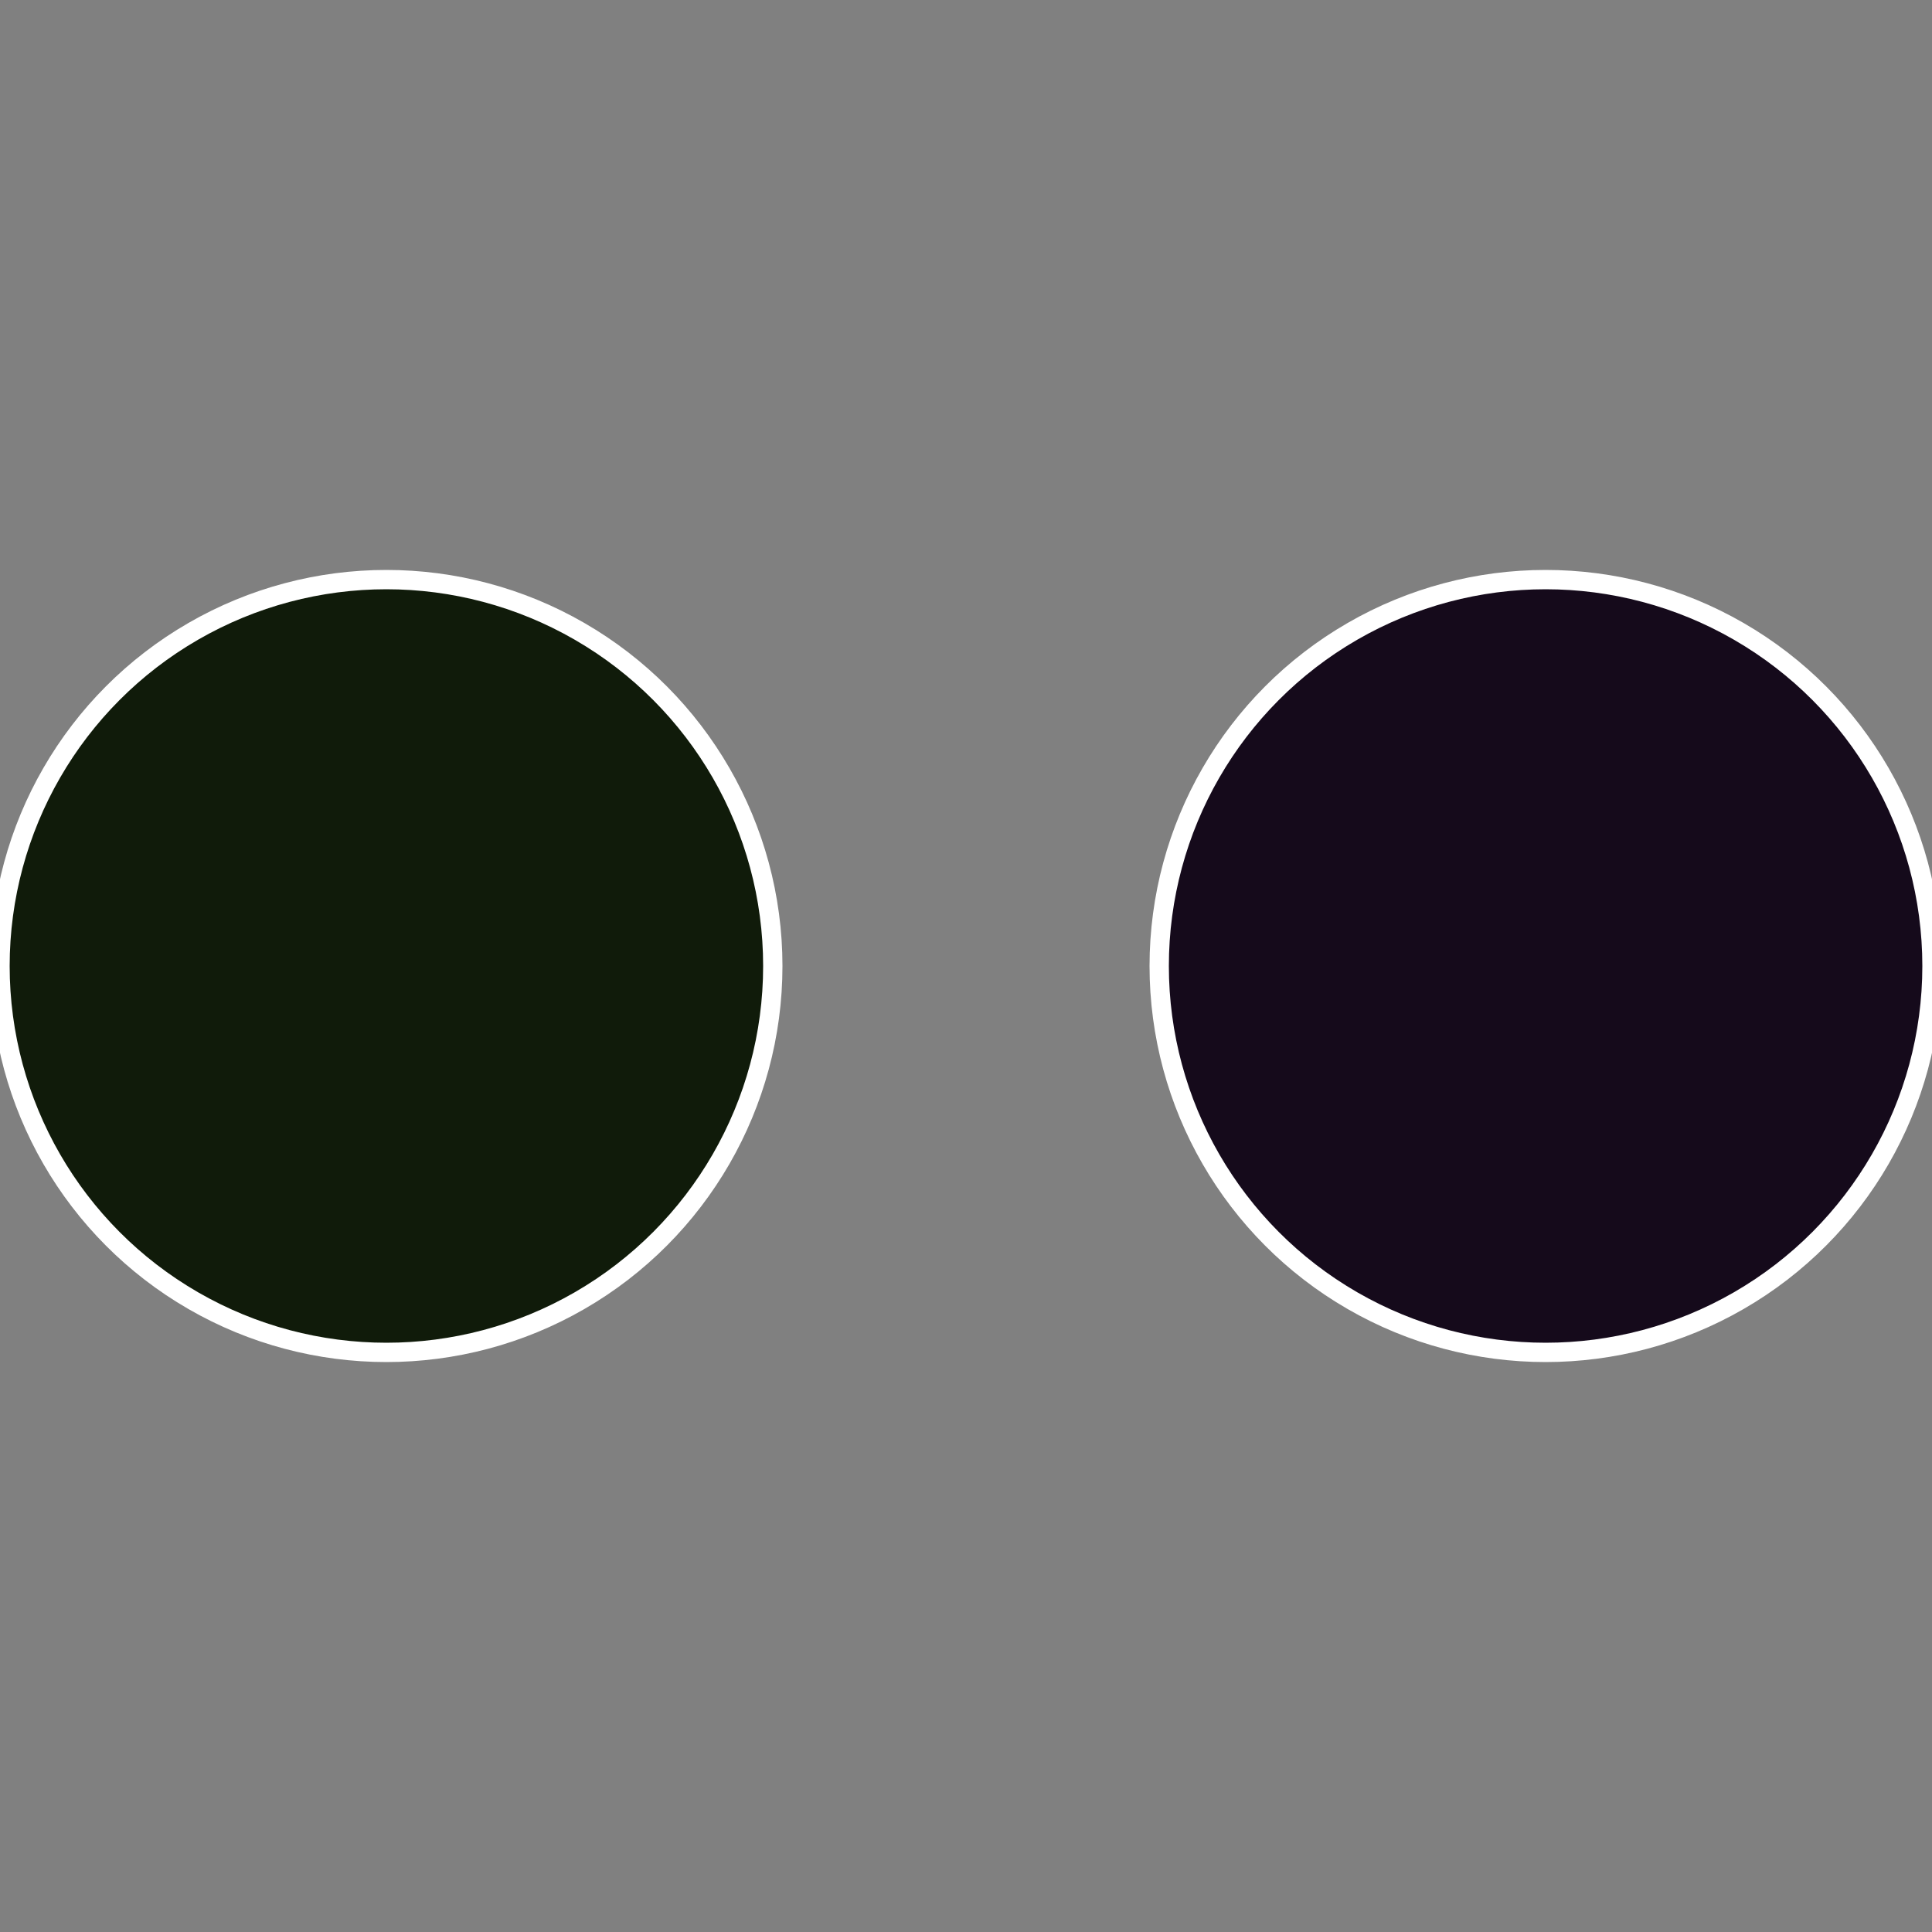 <?xml version="1.0" standalone="no"?>
<svg width="500" height="500" viewBox="-1 -1 2 2" xmlns="http://www.w3.org/2000/svg">
 
                <rect x="-1" y="-1" width="2" height="2" fill="#808080" stroke="none"/>
 
                <circle cx="0.6" cy="0" r="0.4" fill="#150a1b" stroke="#fff" stroke-width="1%" />
             
                <circle cx="-0.6" cy="7.3478807948841E-17" r="0.4" fill="#101b0a" stroke="#fff" stroke-width="1%" />
            </svg>

